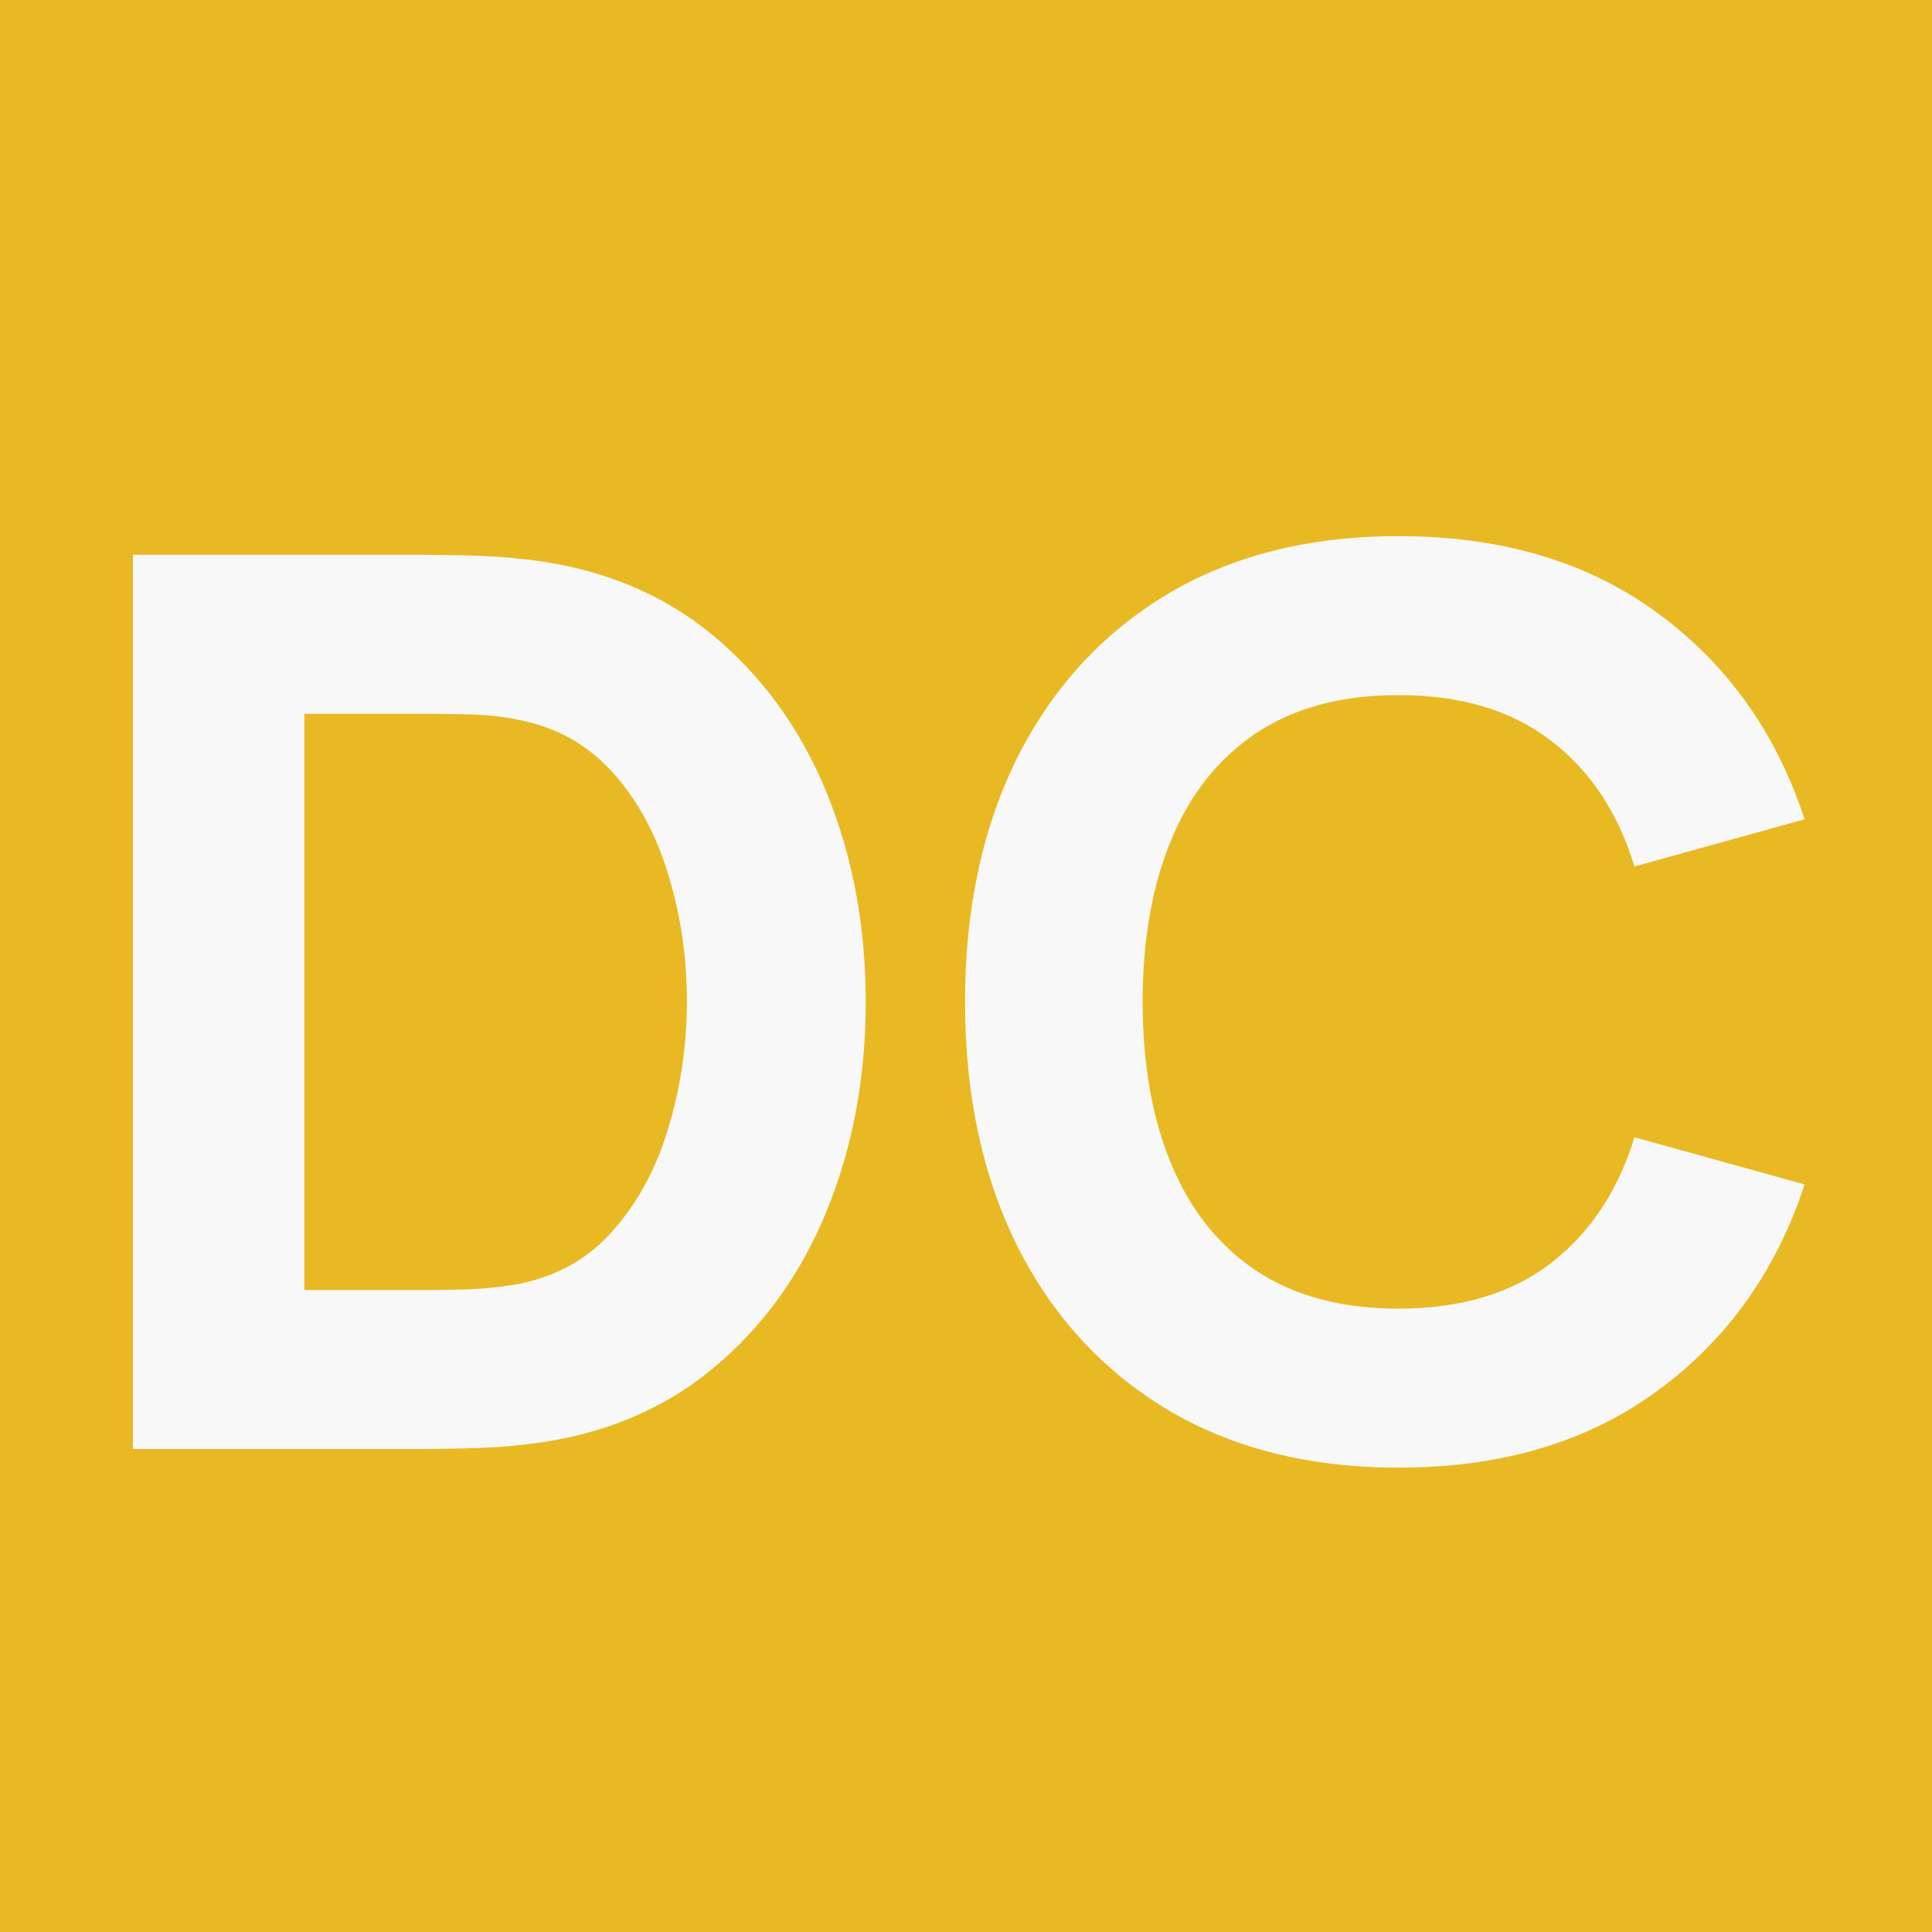 <?xml version="1.0" encoding="UTF-8"?> <svg xmlns="http://www.w3.org/2000/svg" width="32" height="32" viewBox="0 0 32 32" fill="none"><rect x="0" y="0" width="32" height="32" fill="#333333" stroke="none"/><g clip-path="url(#clip0_105_18)"><path d="M32 0H0V32H32V0Z" fill="#E8B923"></path><path d="M2.202 24V9.189H6.995C7.112 9.189 7.352 9.192 7.715 9.199C8.078 9.206 8.428 9.23 8.764 9.271C9.957 9.415 10.969 9.83 11.799 10.515C12.628 11.201 13.259 12.072 13.691 13.128C14.123 14.184 14.339 15.339 14.339 16.594C14.339 17.849 14.123 19.005 13.691 20.061C13.259 21.117 12.628 21.987 11.799 22.673C10.969 23.359 9.957 23.774 8.764 23.918C8.428 23.959 8.078 23.983 7.715 23.99C7.352 23.997 7.112 24 6.995 24H2.202ZM5.041 21.367H6.995C7.18 21.367 7.43 21.363 7.746 21.357C8.061 21.343 8.346 21.312 8.6 21.264C9.244 21.134 9.769 20.832 10.173 20.359C10.585 19.886 10.886 19.317 11.079 18.651C11.277 17.986 11.377 17.301 11.377 16.594C11.377 15.854 11.274 15.151 11.068 14.486C10.869 13.821 10.564 13.258 10.153 12.799C9.741 12.339 9.224 12.048 8.6 11.925C8.346 11.87 8.061 11.839 7.746 11.832C7.43 11.825 7.18 11.822 6.995 11.822H5.041V21.367ZM23.163 24.309C21.682 24.309 20.403 23.986 19.327 23.342C18.257 22.697 17.431 21.795 16.848 20.637C16.272 19.478 15.984 18.13 15.984 16.594C15.984 15.058 16.272 13.711 16.848 12.552C17.431 11.393 18.257 10.491 19.327 9.847C20.403 9.202 21.682 8.88 23.163 8.88C24.864 8.88 26.29 9.302 27.442 10.145C28.601 10.989 29.417 12.13 29.89 13.57L27.072 14.352C26.798 13.454 26.335 12.758 25.683 12.264C25.032 11.763 24.192 11.513 23.163 11.513C22.224 11.513 21.439 11.722 20.808 12.141C20.184 12.559 19.714 13.149 19.399 13.91C19.083 14.671 18.926 15.566 18.926 16.594C18.926 17.623 19.083 18.518 19.399 19.279C19.714 20.04 20.184 20.63 20.808 21.048C21.439 21.466 22.224 21.675 23.163 21.675C24.192 21.675 25.032 21.425 25.683 20.925C26.335 20.424 26.798 19.728 27.072 18.837L29.89 19.618C29.417 21.058 28.601 22.2 27.442 23.043C26.29 23.887 24.864 24.309 23.163 24.309Z" fill="#F8F8F8"></path></g><defs><clipPath id="clip0_105_18"><rect width="32" height="32" fill="white"></rect></clipPath></defs></svg> 